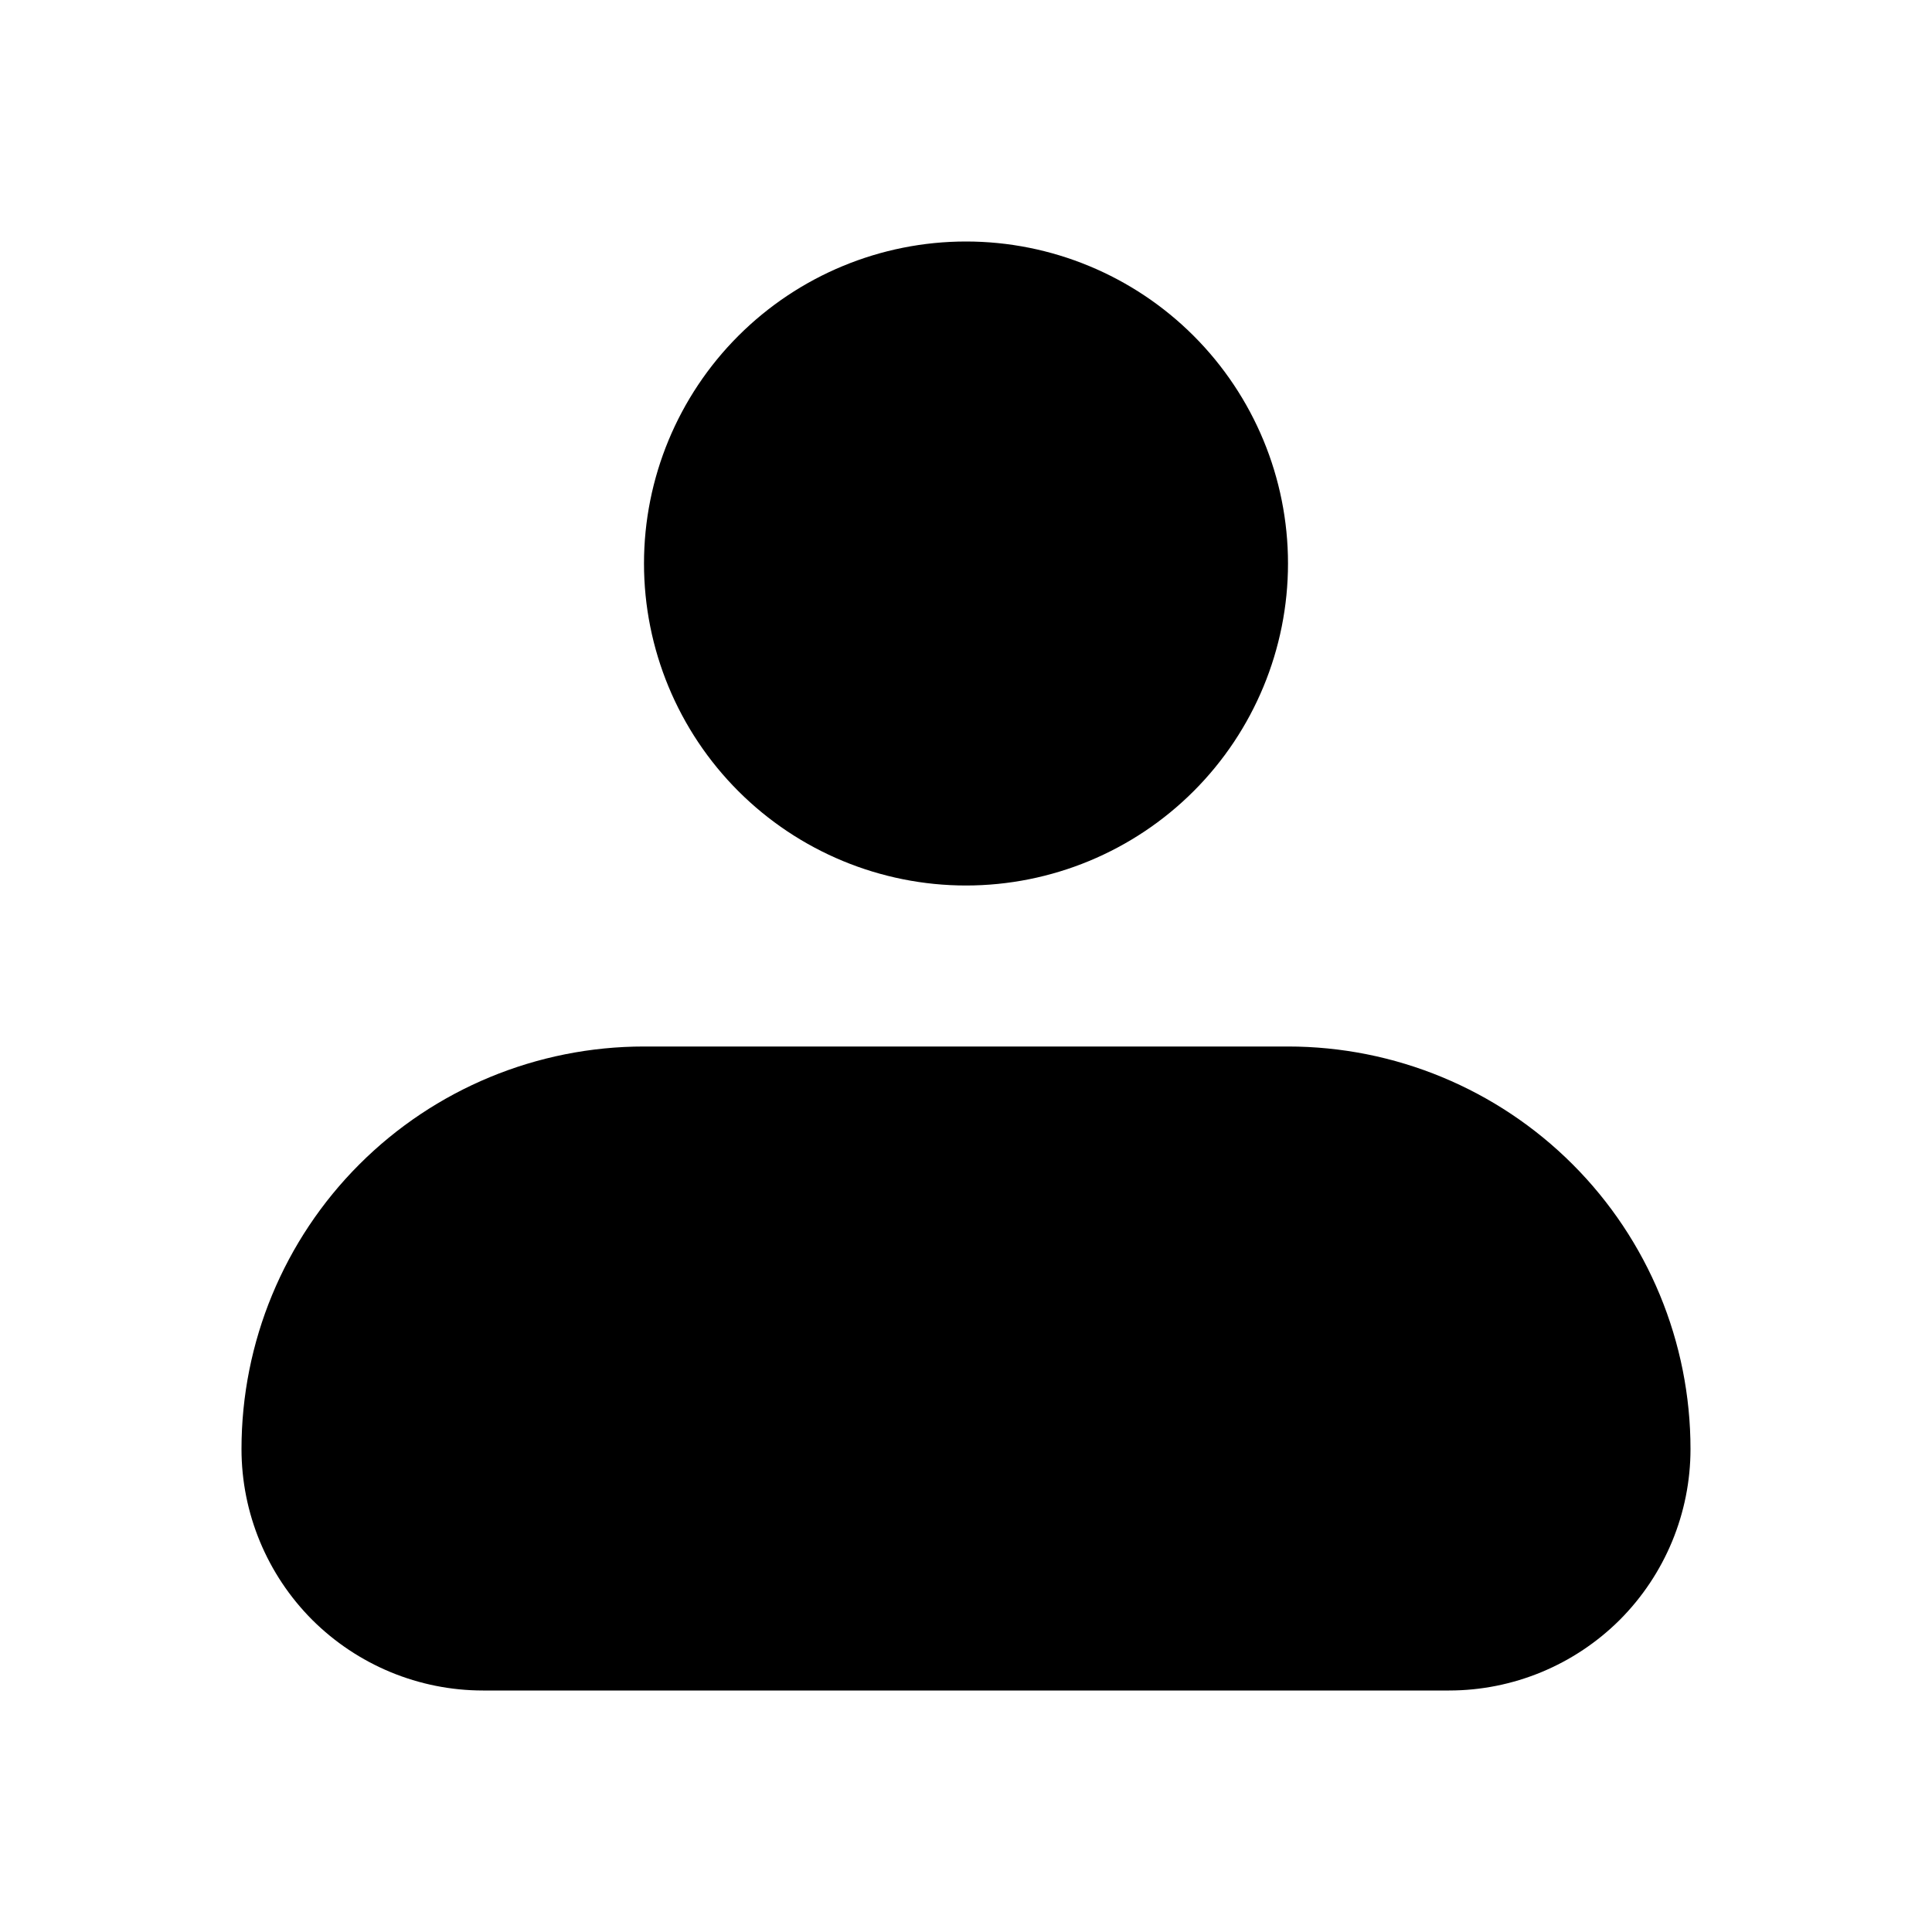 <svg width="12" height="12" viewBox="0 0 12 12" fill="none" xmlns="http://www.w3.org/2000/svg">
<path fill-rule="evenodd" clip-rule="evenodd" d="M4 3.5C4 2.97 4.211 2.461 4.586 2.086C4.961 1.711 5.47 1.5 6 1.5C6.53 1.5 7.039 1.711 7.414 2.086C7.789 2.461 8 2.97 8 3.5C8 4.03 7.789 4.539 7.414 4.914C7.039 5.289 6.53 5.5 6 5.5C5.47 5.5 4.961 5.289 4.586 4.914C4.211 4.539 4 4.03 4 3.5ZM4 6.5C3.337 6.5 2.701 6.763 2.232 7.232C1.763 7.701 1.5 8.337 1.5 9C1.5 9.398 1.658 9.779 1.939 10.061C2.221 10.342 2.602 10.5 3 10.5H9C9.398 10.5 9.779 10.342 10.061 10.061C10.342 9.779 10.5 9.398 10.5 9C10.5 8.337 10.237 7.701 9.768 7.232C9.299 6.763 8.663 6.5 8 6.5H4Z" fill="black"/>
</svg>

